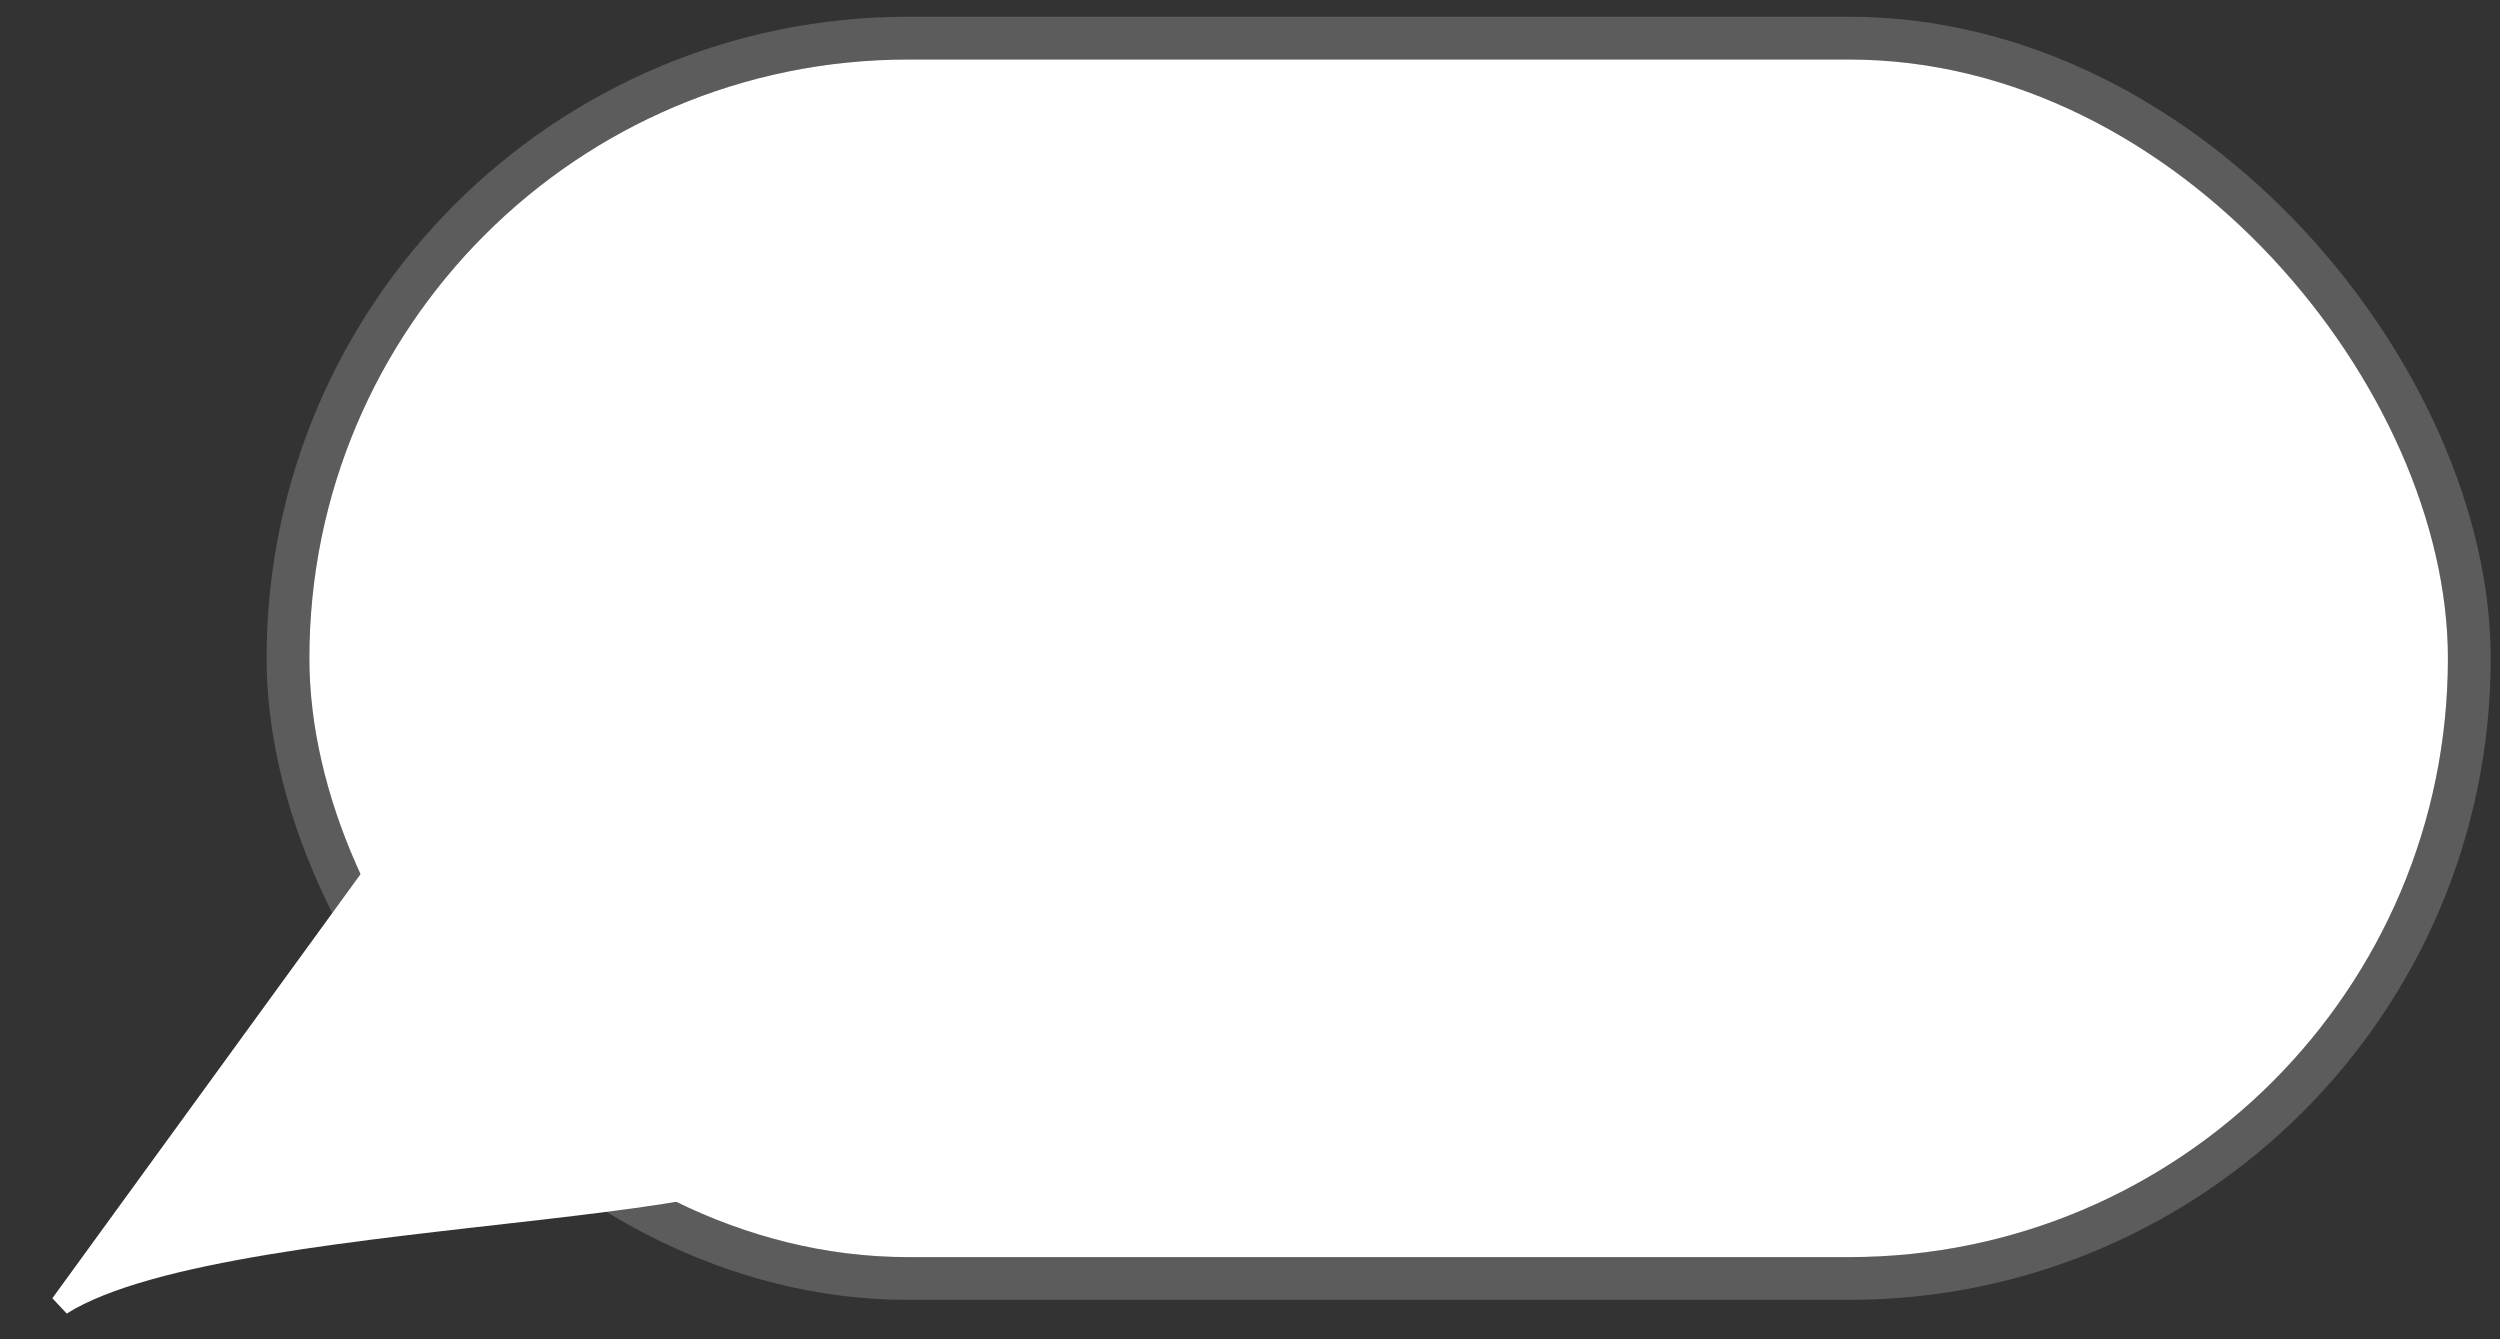 <?xml version="1.0" encoding="UTF-8"?> <svg xmlns="http://www.w3.org/2000/svg" width="84" height="45" viewBox="0 0 84 45" fill="none"><rect x="0" y="0" width="84" height="45" fill="#333333" stroke="none"/><rect x="10.395" y="2" width="71.855" height="40.239" rx="20.119" fill="white"></rect><rect x="9.676" y="1.281" width="73.293" height="41.676" rx="20.838" stroke="white" stroke-opacity="0.2" stroke-width="1.437"></rect><path d="M2.05 43.832L14.323 26.944C20.367 31.974 18.898 32.317 26 37.408C31.166 41.11 7.881 40.148 2.05 43.832Z" fill="white" stroke="white" stroke-width="0.719"></path></svg> 